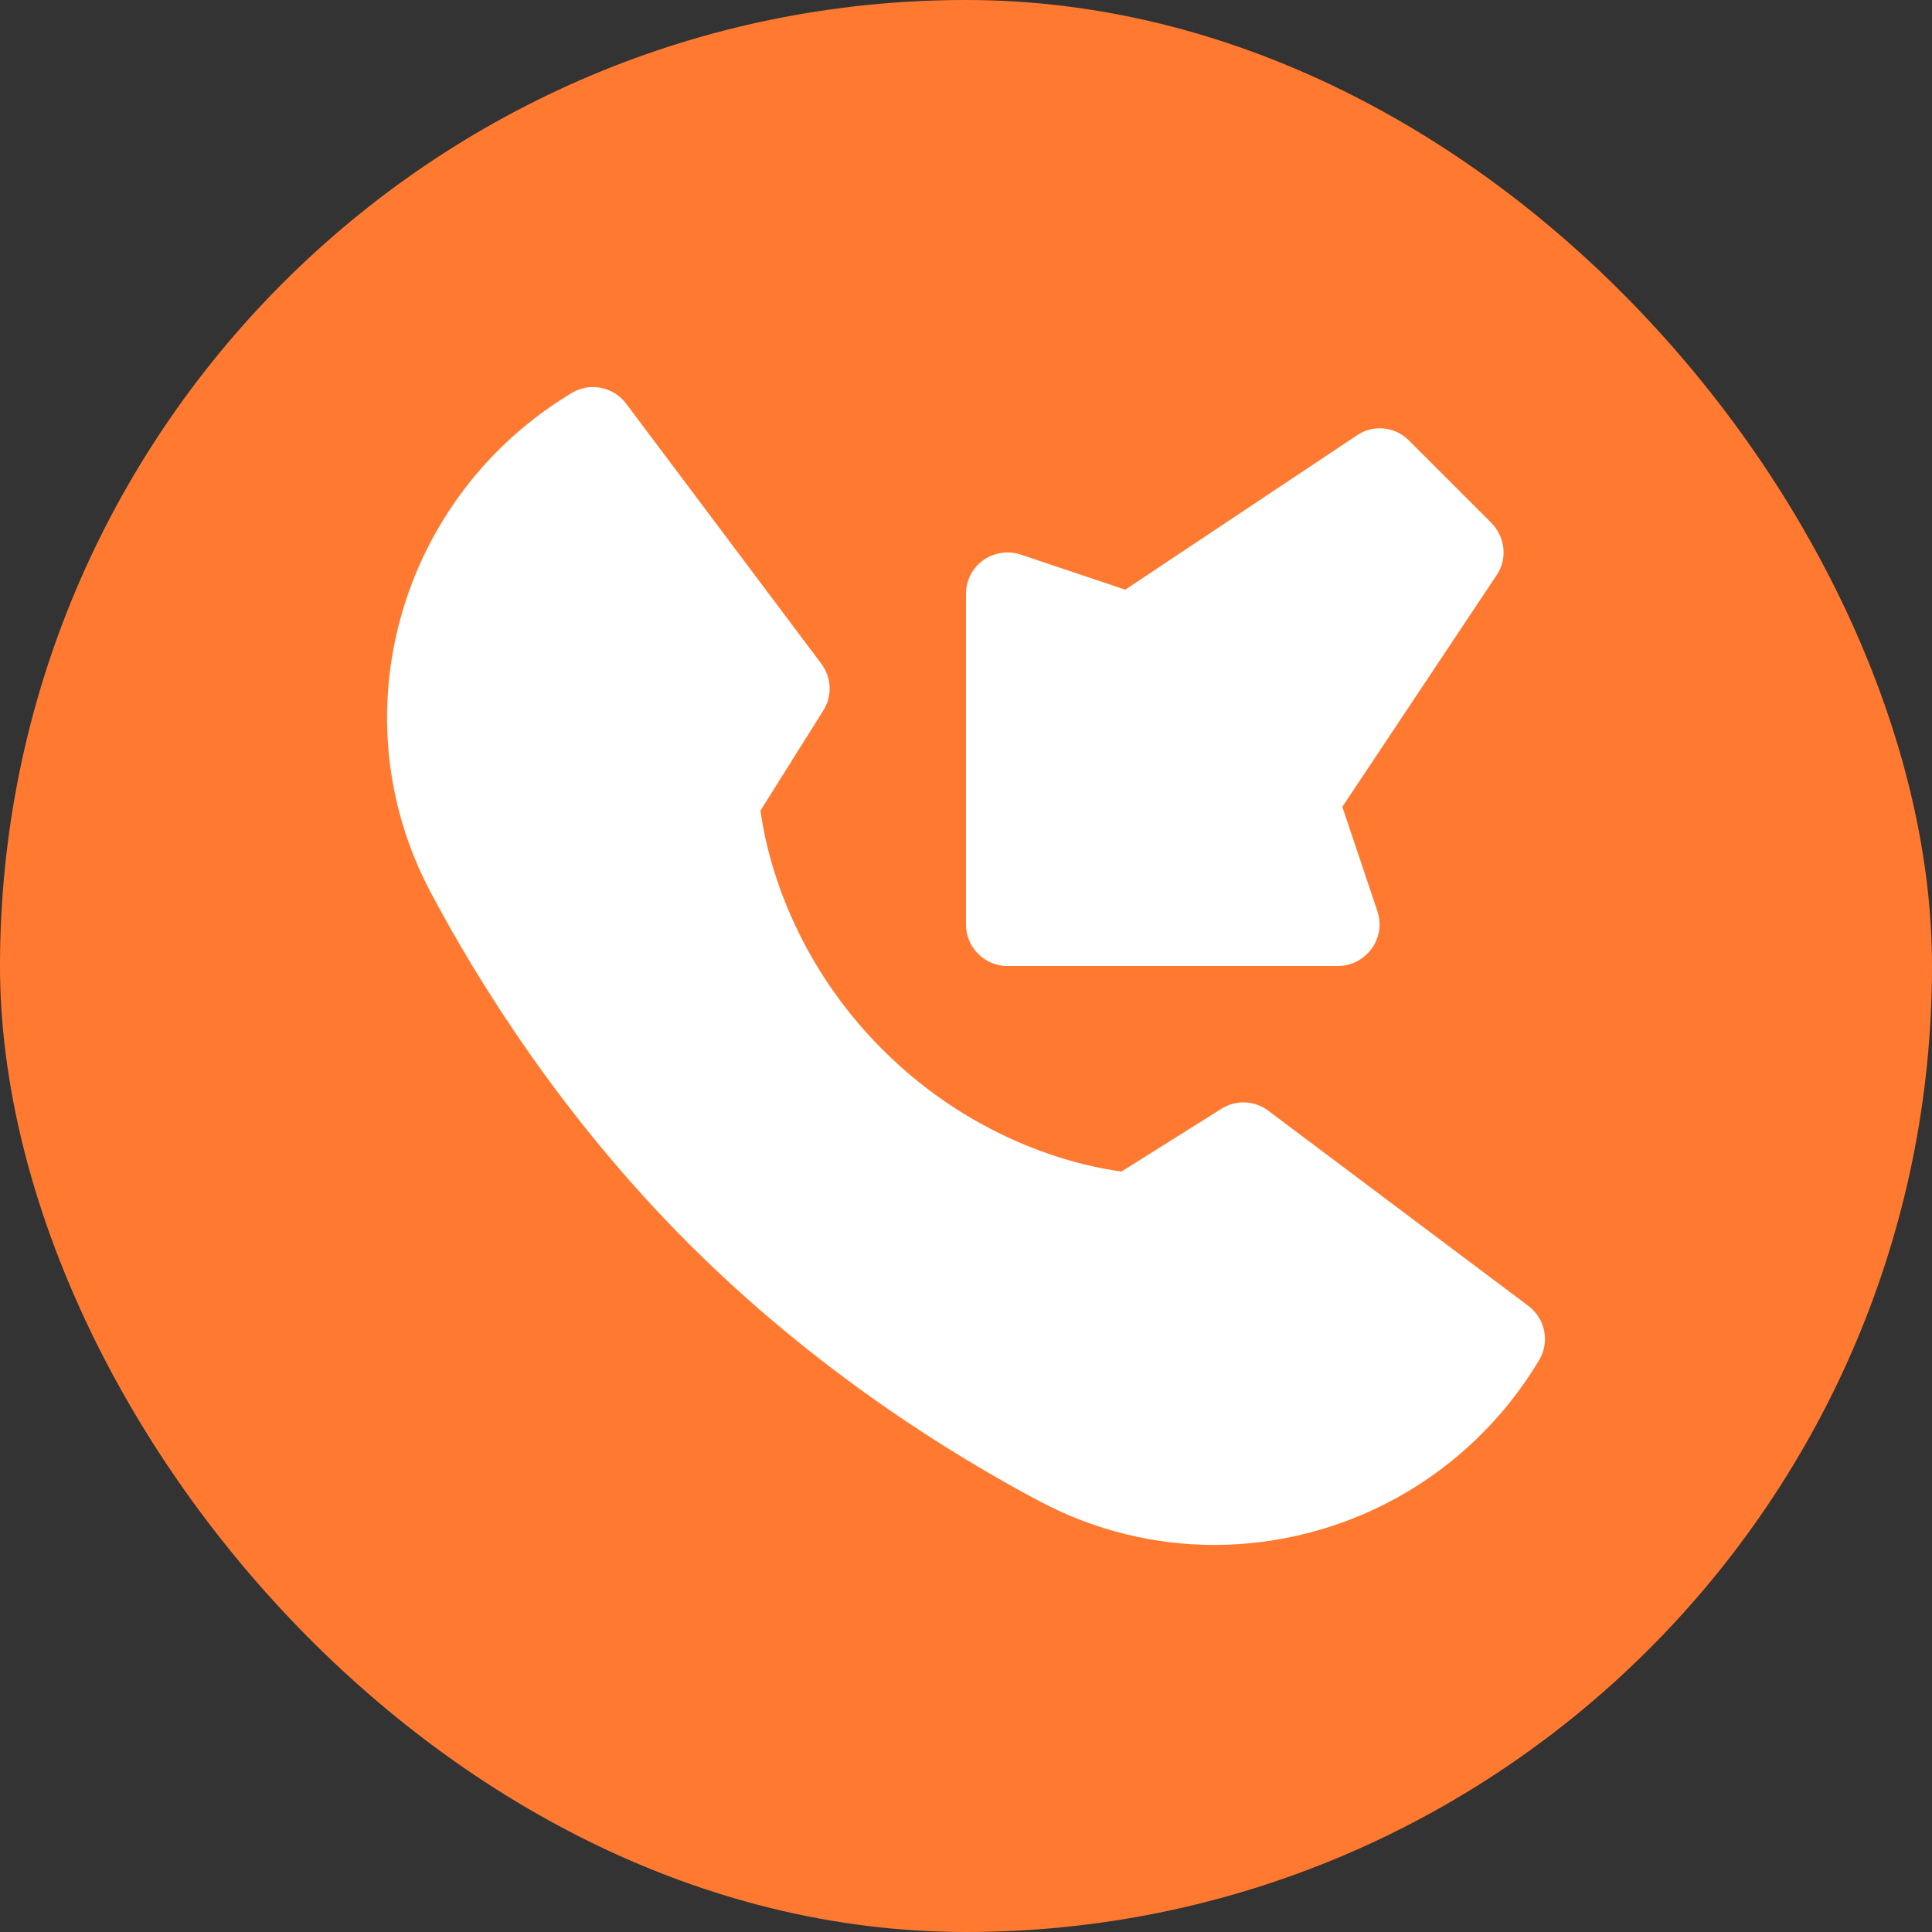 <svg width="73" height="73" viewBox="0 0 73 73" fill="none" xmlns="http://www.w3.org/2000/svg">
<rect x="0" y="0" width="73" height="73" fill="#333333" stroke="none"/>
<rect width="73" height="73" rx="36.5" fill="#FF7A30"/>
<path d="M58.157 51.391C55.469 55.875 50.735 58.375 45.875 58.375C43.657 58.375 41.391 57.844 39.297 56.734C35.875 54.922 30.782 51.75 26.016 46.984C21.25 42.219 18.078 37.125 16.266 33.703C12.735 27.047 15.078 18.766 21.61 14.844C22.282 14.438 23.172 14.61 23.657 15.25L31.032 25.078C31.422 25.594 31.453 26.297 31.11 26.844L28.735 30.625C28.907 31.953 29.719 36.031 33.344 39.656C36.969 43.281 41.047 44.094 42.375 44.266L46.157 41.891C46.703 41.547 47.407 41.578 47.922 41.969L57.75 49.344C58.391 49.828 58.563 50.703 58.157 51.391Z" fill="white"/>
<path d="M56.547 21.735L50.719 30.485L52.047 34.438C52.203 34.922 52.125 35.438 51.828 35.844C51.531 36.25 51.062 36.5 50.562 36.5H38.062C37.203 36.5 36.5 35.797 36.5 34.938V22.438C36.5 21.938 36.734 21.469 37.141 21.172C37.562 20.875 38.078 20.797 38.562 20.953L42.516 22.281L51.266 16.453C51.875 16.031 52.703 16.11 53.234 16.641L56.359 19.766C56.875 20.297 56.969 21.125 56.547 21.735Z" fill="white"/>
</svg>
